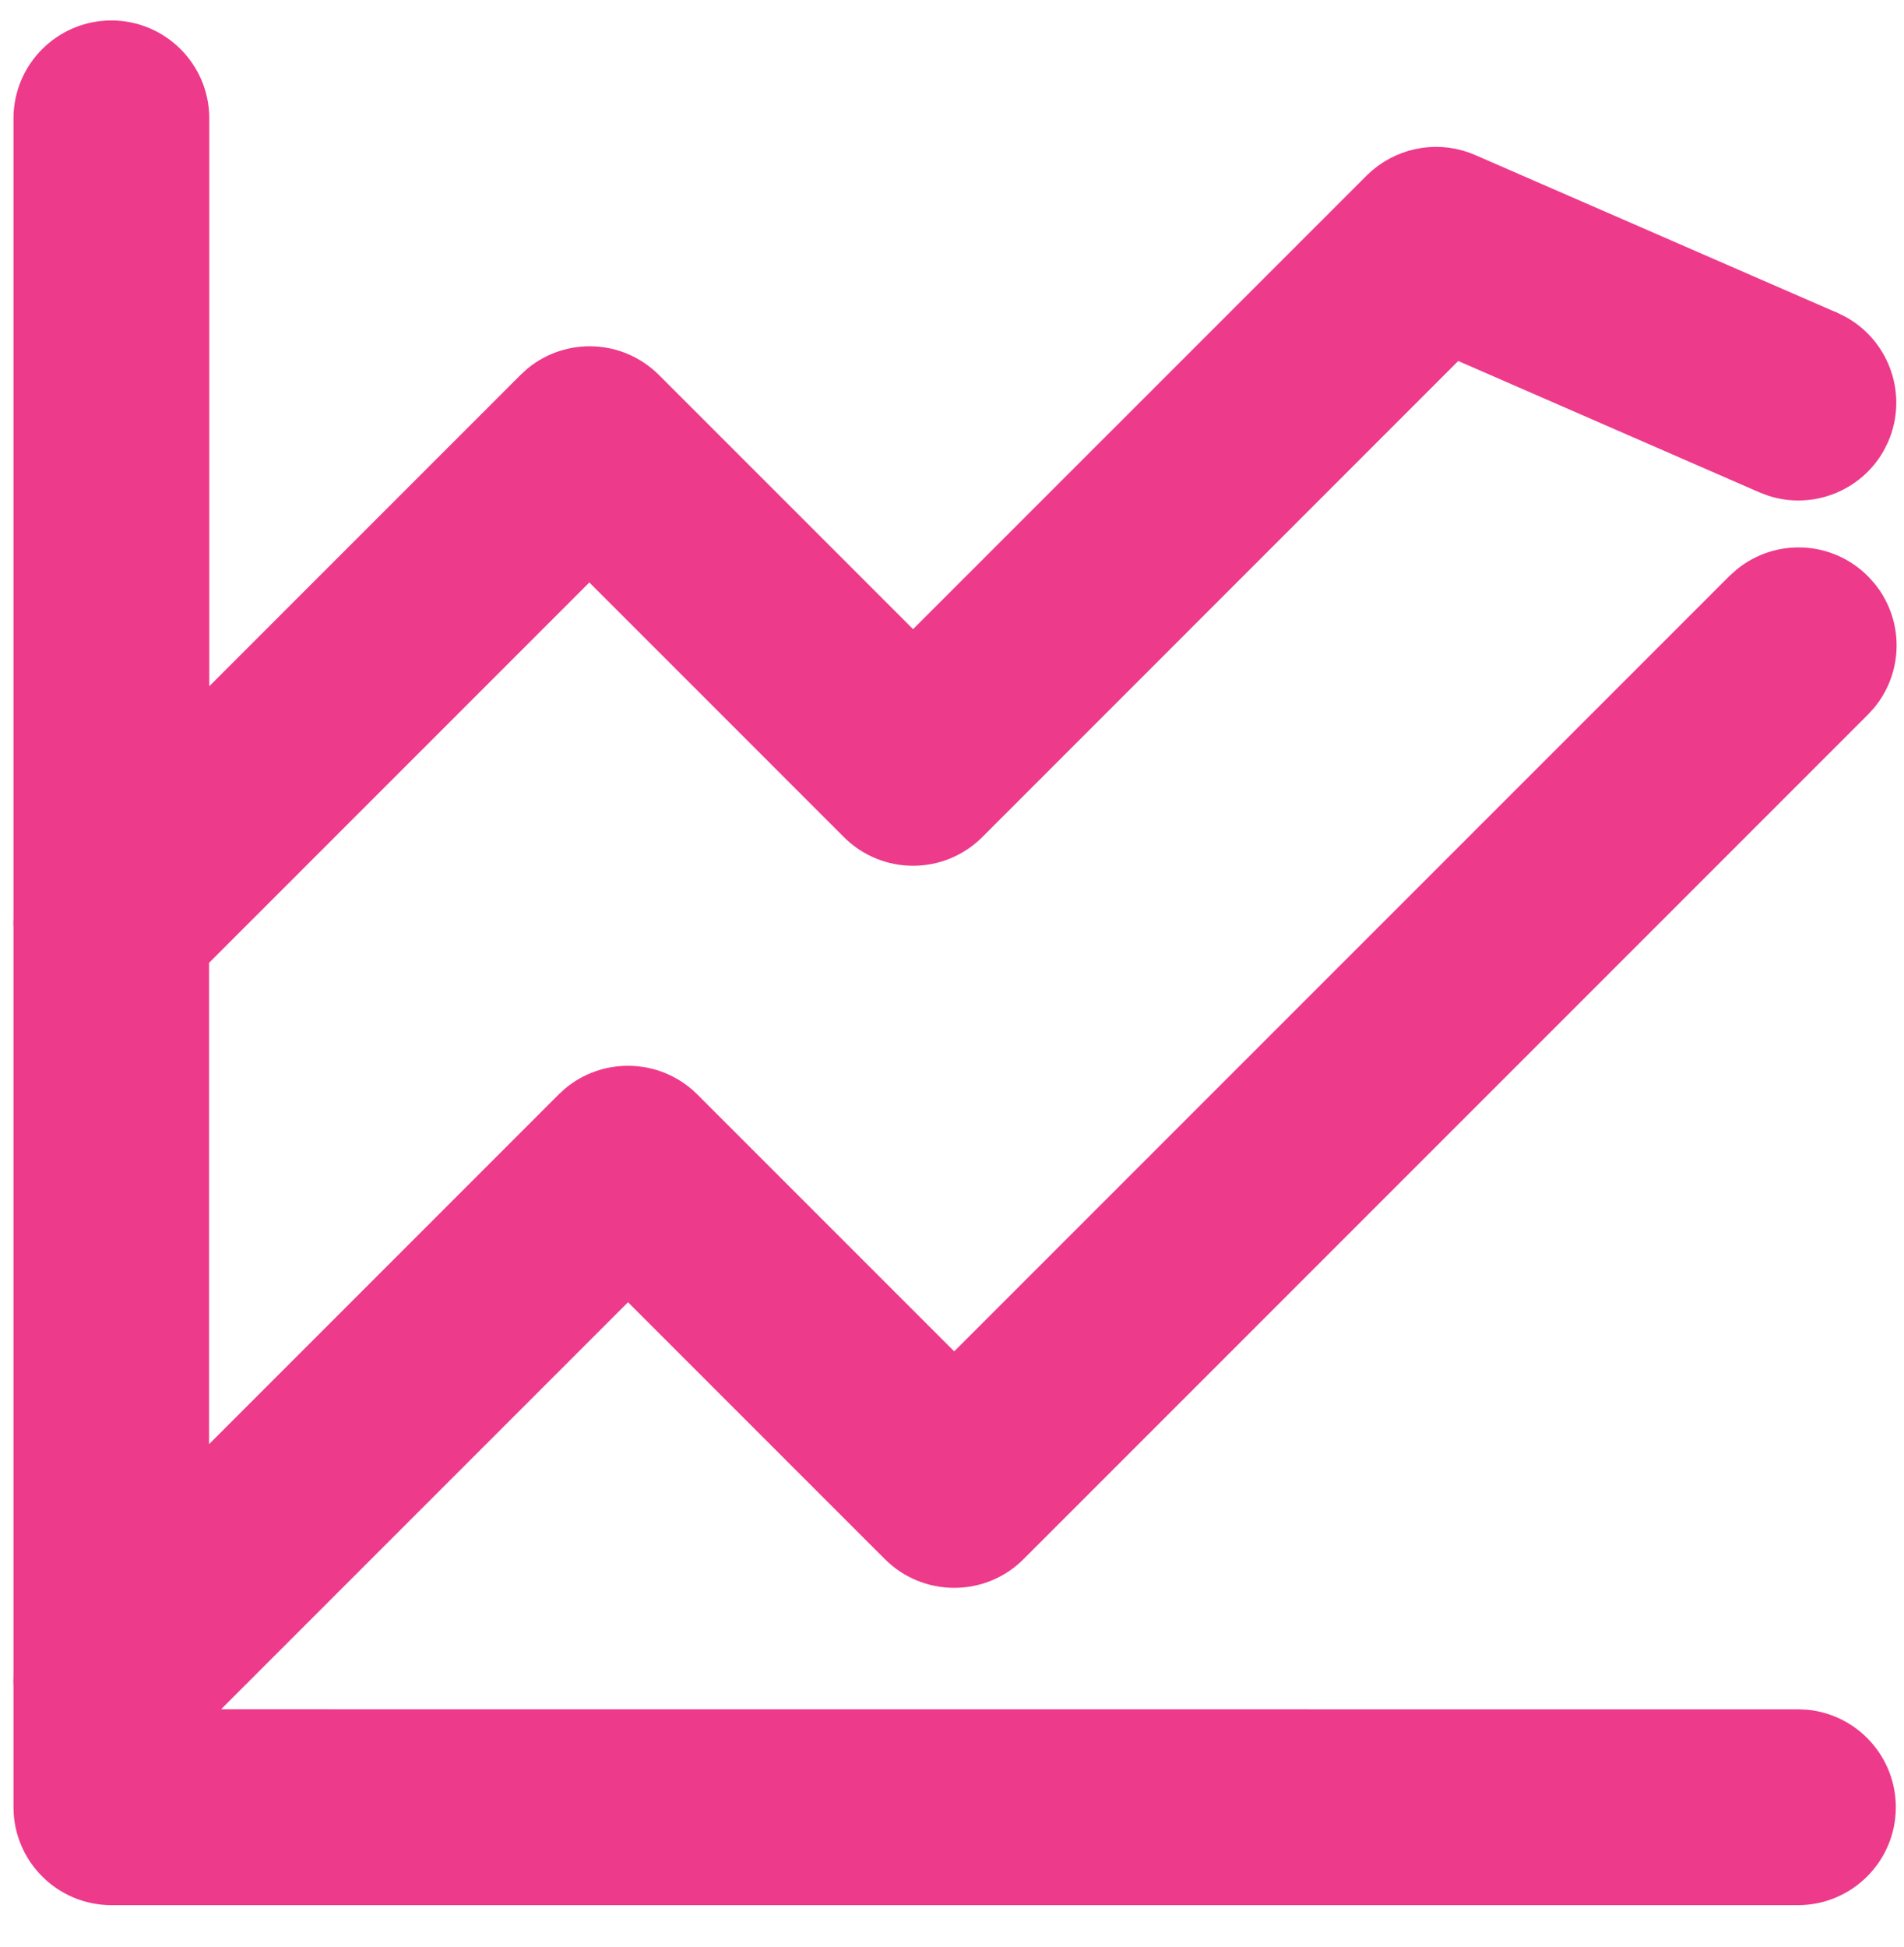 <svg width="45" height="46" viewBox="0 0 45 46" fill="none" xmlns="http://www.w3.org/2000/svg">
<path d="M2.633 0.881C3.689 0.882 4.548 1.74 4.548 2.797V17.177L12.582 9.143L12.727 9.011C13.482 8.396 14.589 8.44 15.293 9.143L21.58 15.43L32.585 4.426L32.587 4.424L32.695 4.326C33.249 3.857 34.029 3.733 34.706 4.028L43.272 7.76H43.273L43.447 7.847C44.289 8.322 44.656 9.369 44.261 10.28L44.173 10.456C43.729 11.242 42.788 11.614 41.924 11.338L41.74 11.269L34.375 8.057L22.936 19.498C22.185 20.248 20.975 20.248 20.225 19.498L13.929 13.201L4.543 22.587V35.087L13.487 26.142L13.627 26.015C13.967 25.736 14.394 25.583 14.843 25.583C15.353 25.583 15.839 25.783 16.198 26.142L22.552 32.496L41.152 13.896L41.299 13.764C42.053 13.149 43.161 13.193 43.864 13.896L43.996 14.042C44.571 14.745 44.571 15.758 43.996 16.462L43.864 16.607L23.908 36.563C23.549 36.922 23.066 37.123 22.553 37.123C22.042 37.123 21.557 36.923 21.197 36.563L14.843 30.209L4.551 40.501V40.788L42.494 40.79L42.69 40.799C43.655 40.898 44.409 41.715 44.409 42.706C44.409 43.762 43.551 44.621 42.494 44.621H2.633C1.576 44.621 0.717 43.762 0.717 42.706V39.845C0.711 39.764 0.711 39.683 0.717 39.603V21.932H0.718C0.712 21.851 0.711 21.77 0.717 21.69V2.797C0.717 1.74 1.576 0.881 2.633 0.881Z" fill="#EE3A8A" stroke="#EE3A8A" stroke-width="0.796"/>
</svg>
